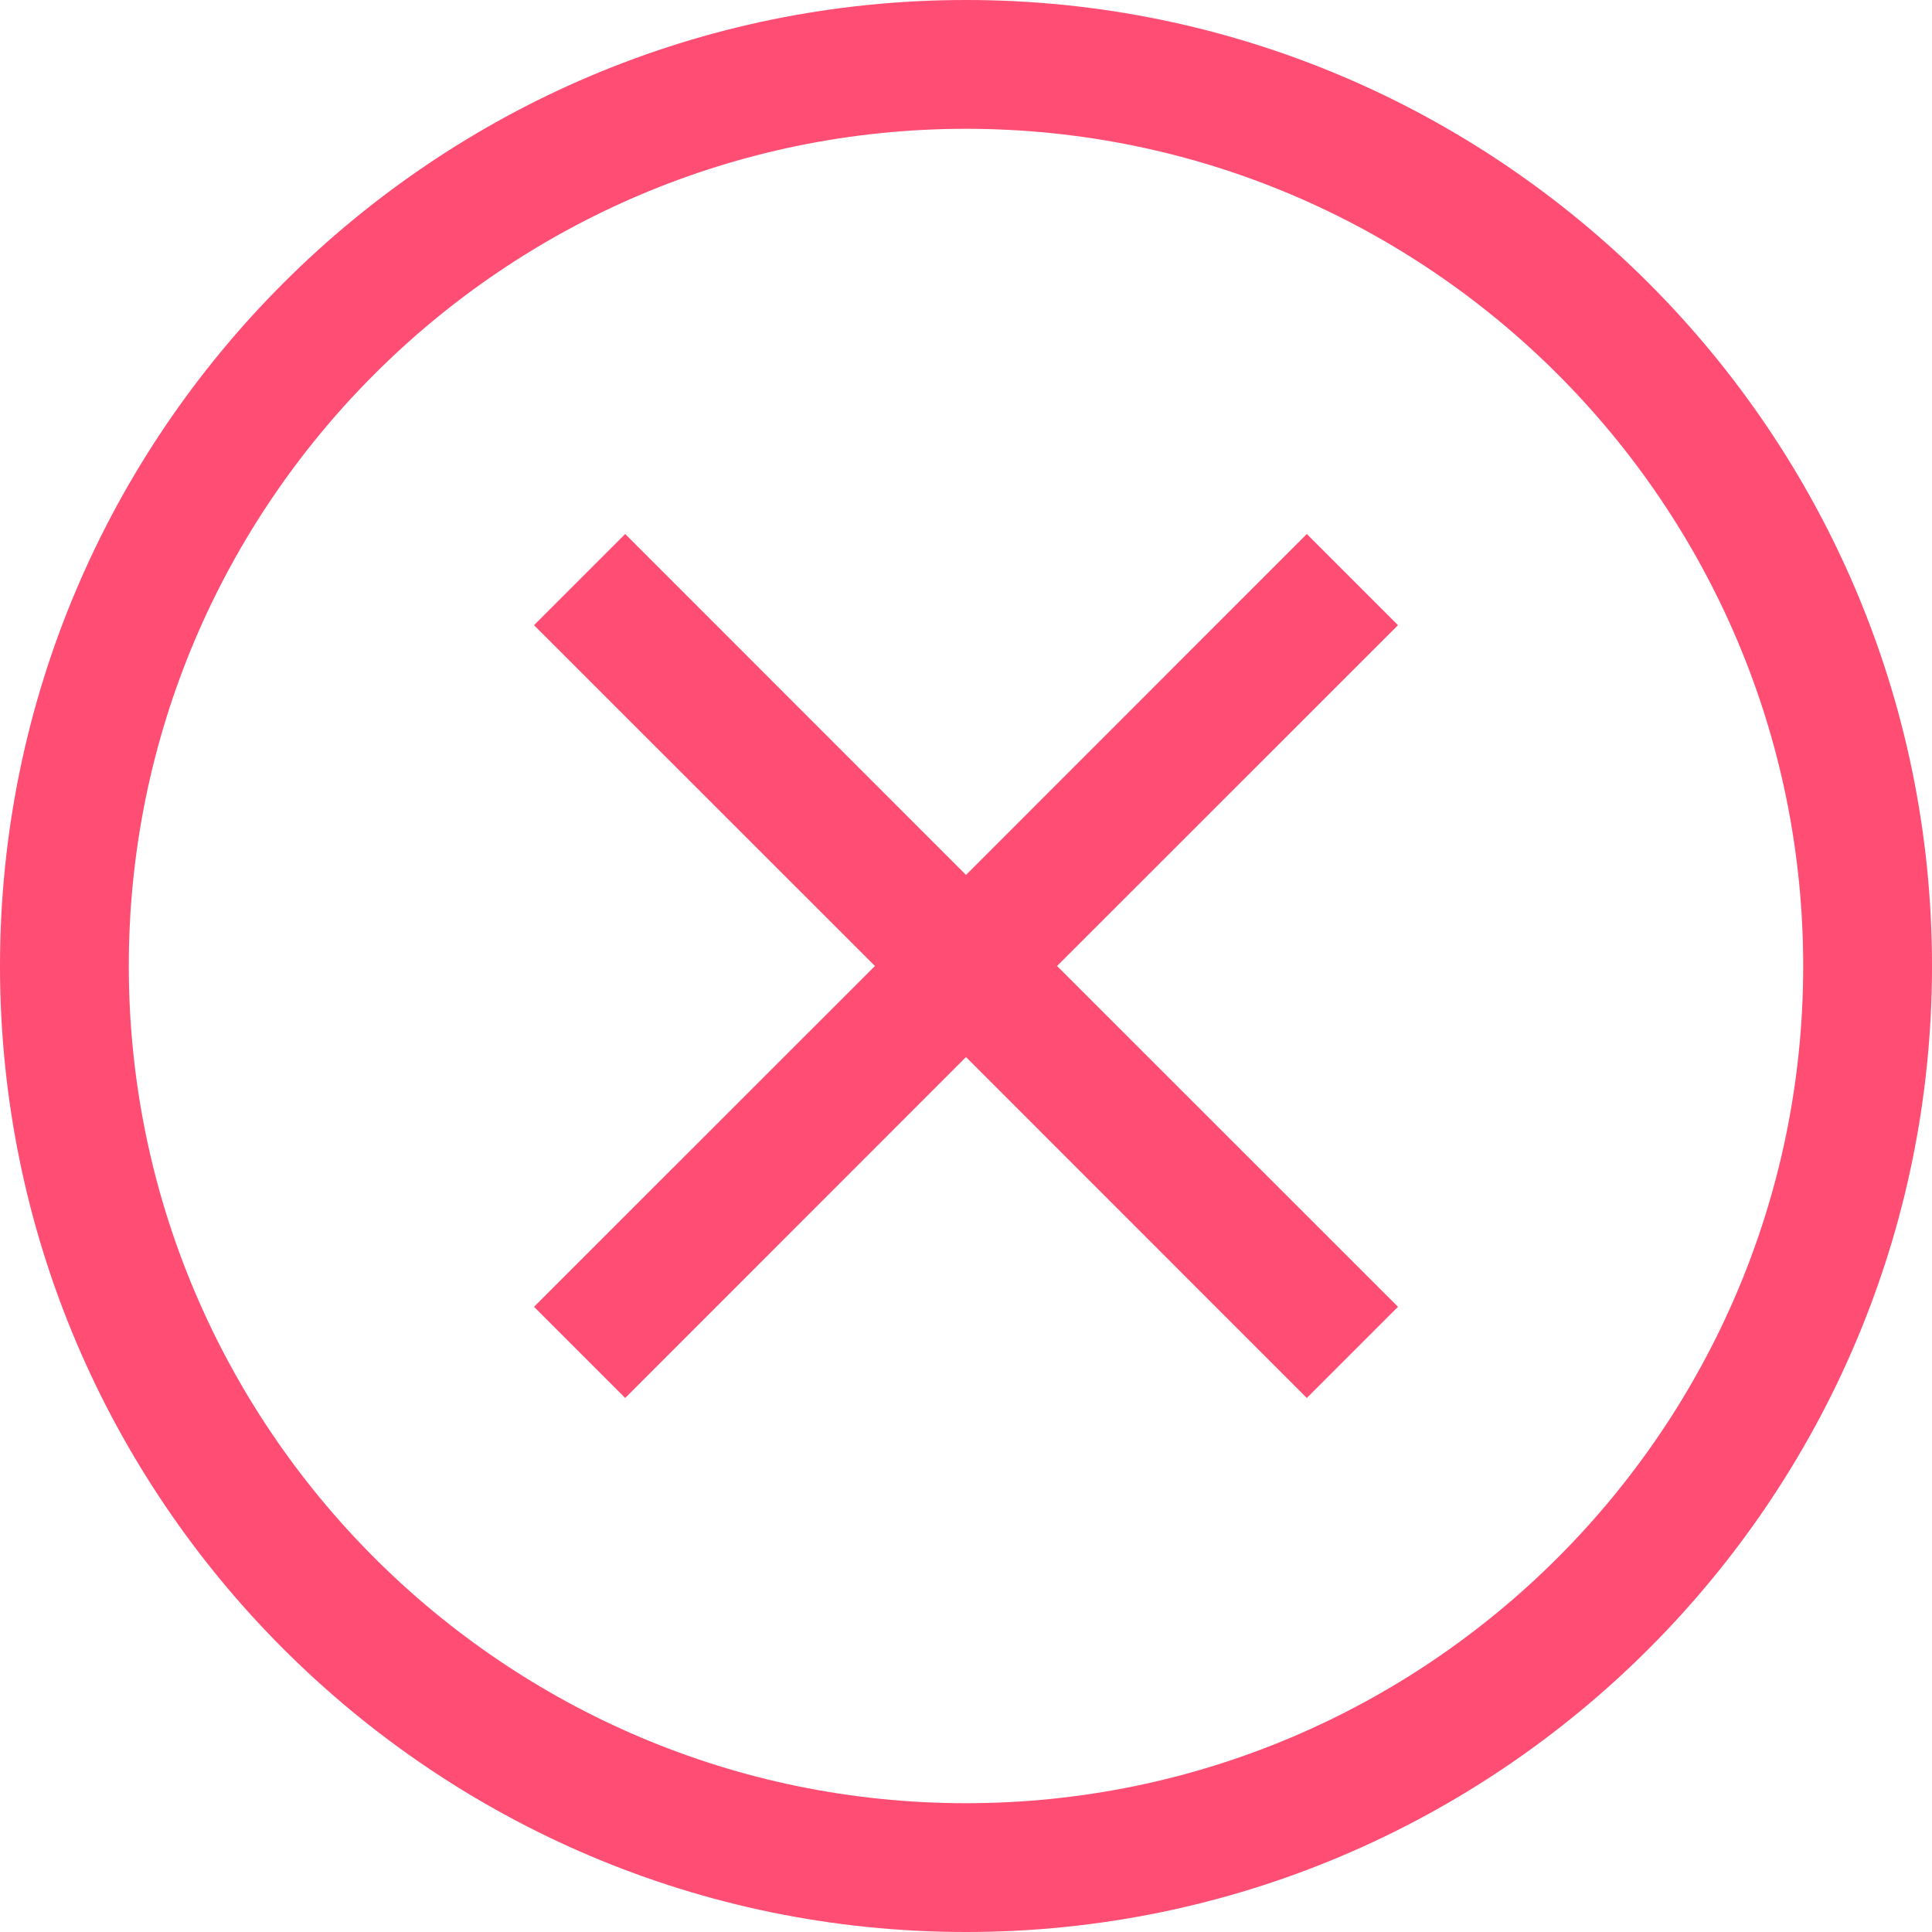 <svg height="15" viewBox="0 0 15 15" width="15" xmlns="http://www.w3.org/2000/svg"><g fill="#ff4d73"><path d="m7.5 0c-4.136 0-7.5 3.364-7.5 7.5s3.364 7.5 7.5 7.5 7.5-3.364 7.5-7.5-3.364-7.5-7.5-7.5zm0 14c-3.584 0-6.5-2.916-6.5-6.5s2.916-6.5 6.5-6.5 6.5 2.916 6.5 6.5-2.916 6.5-6.5 6.5z"/><path d="m10.146 4.146-2.646 2.647-2.646-2.647-.708.708 2.647 2.646-2.647 2.646.708.708 2.646-2.647 2.646 2.647.708-.708-2.647-2.646 2.647-2.646z"/></g></svg>